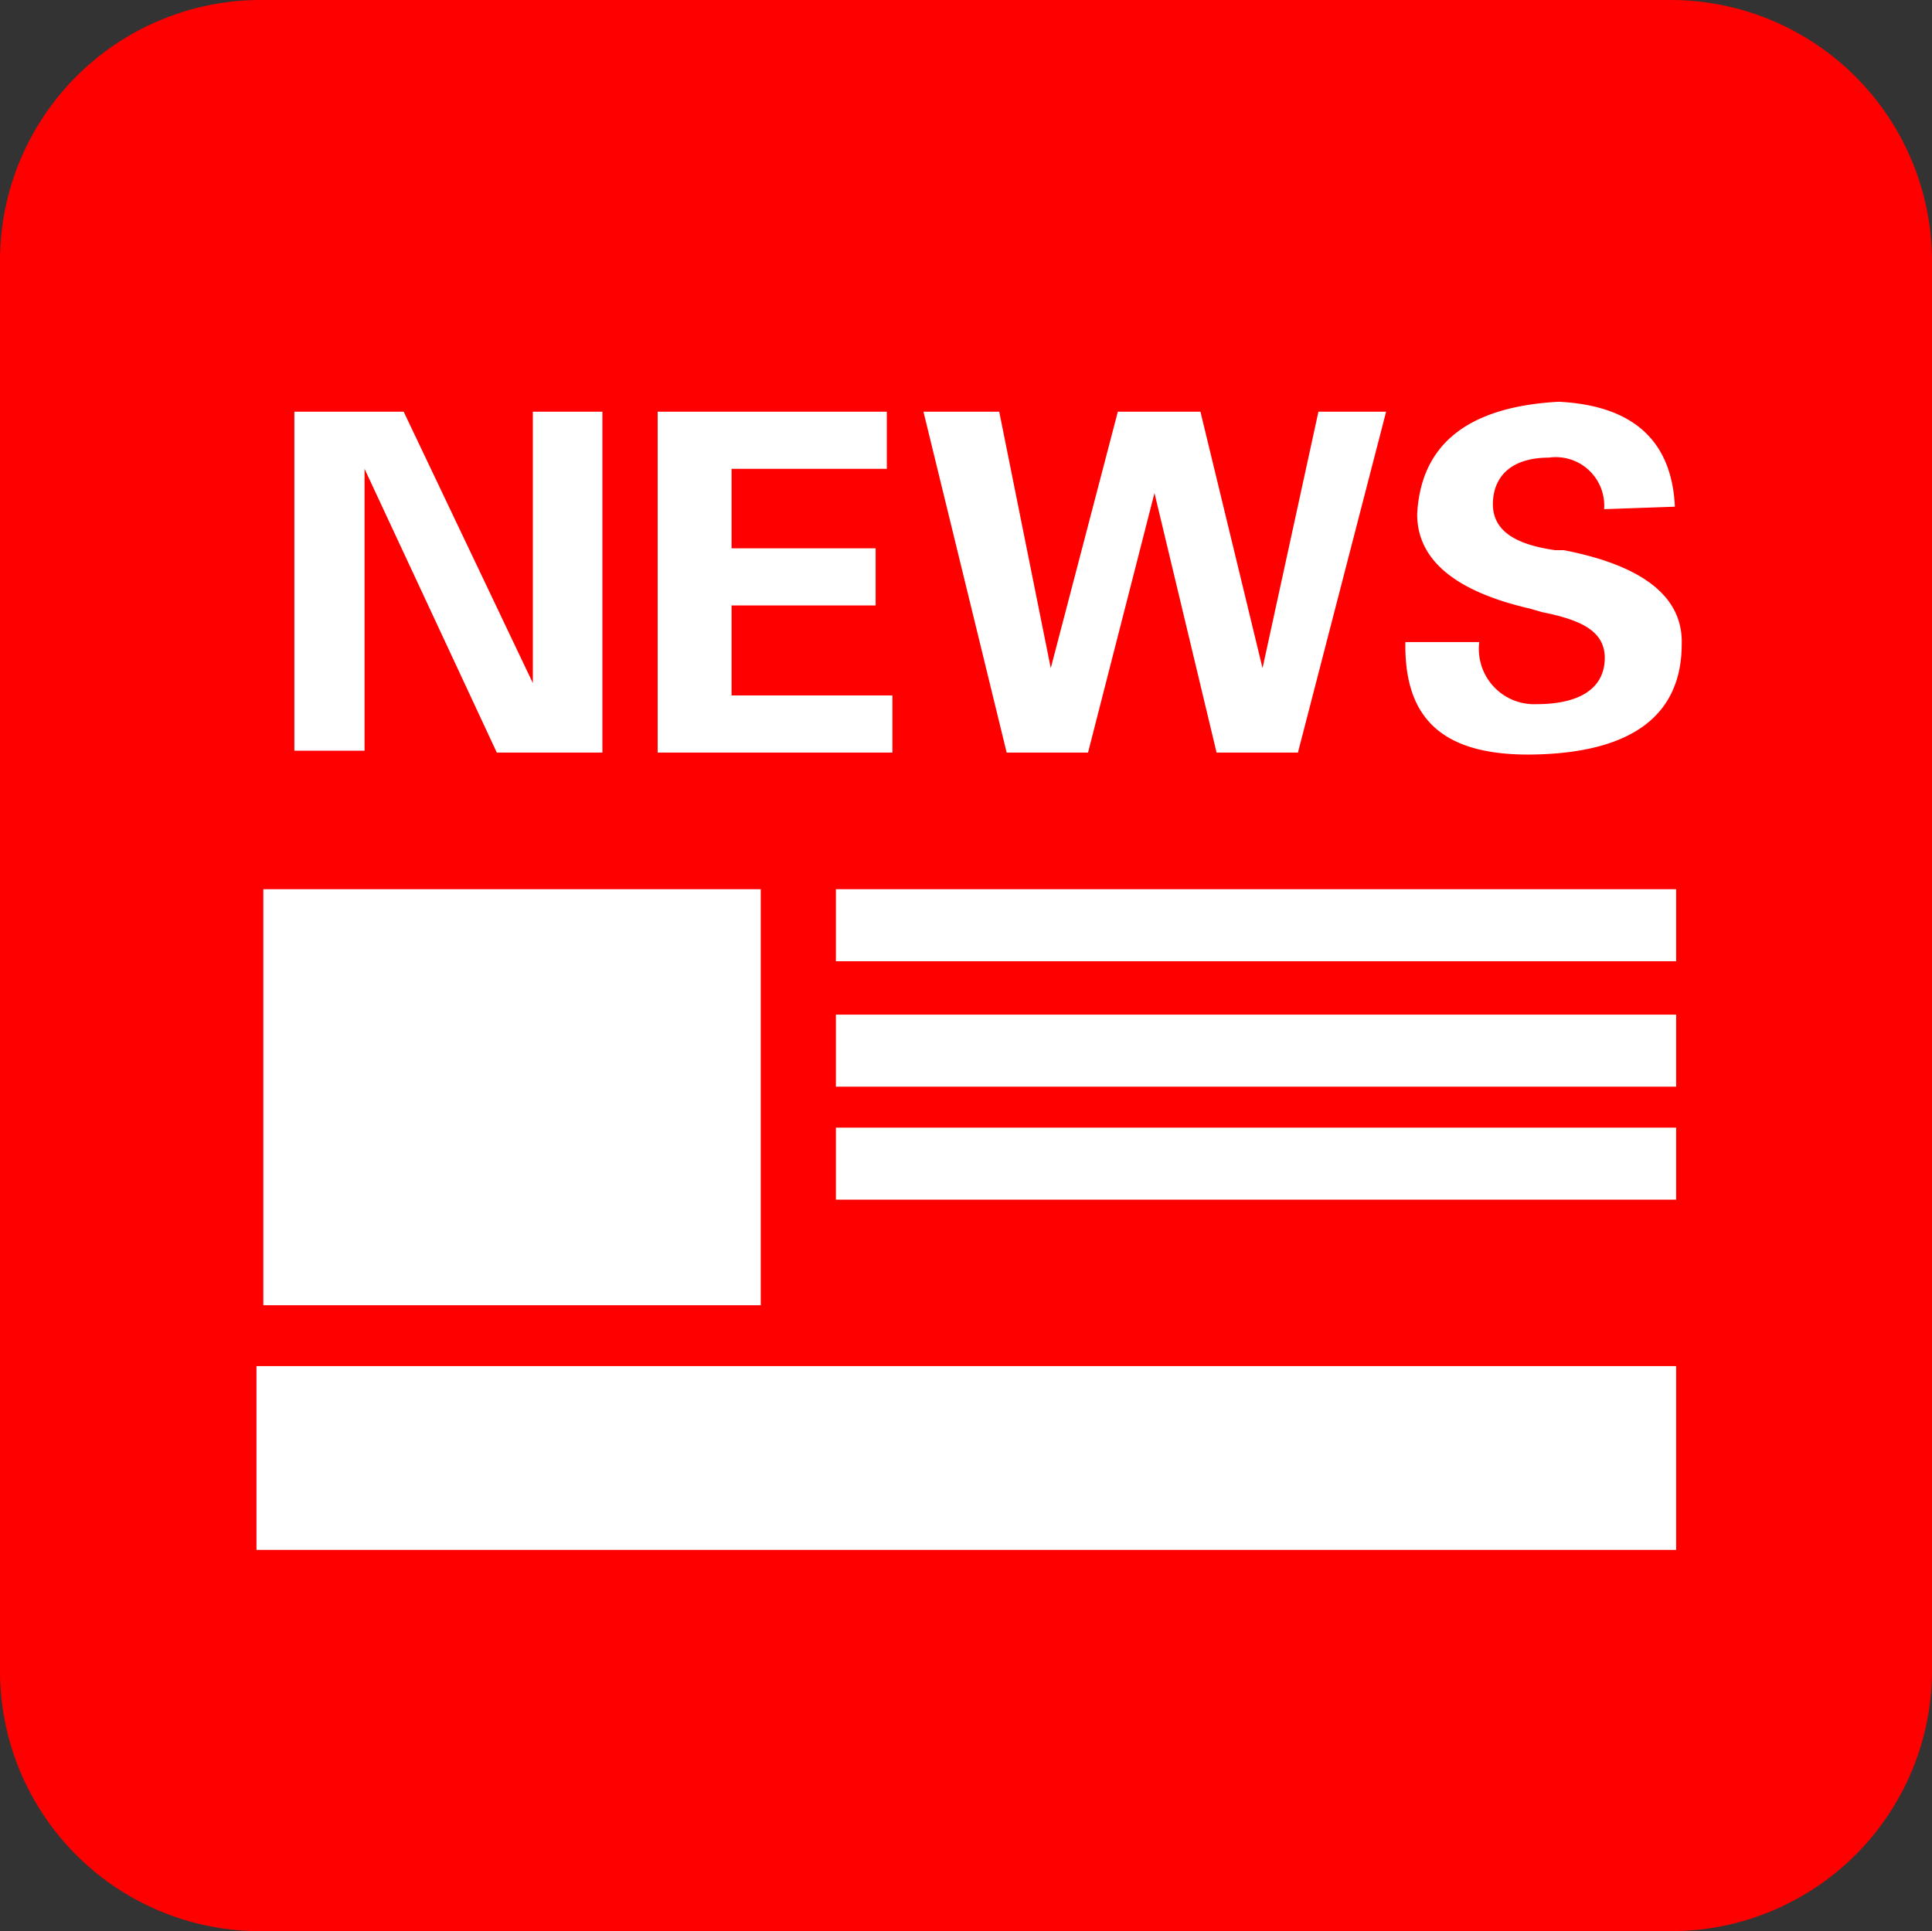 <svg id="图层_1" data-name="图层 1" xmlns="http://www.w3.org/2000/svg" viewBox="0 0 31.11 31.1"><rect x="0" y="0" width="31.11" height="31.1" fill="#333333" stroke="none"/><defs><style>.cls-1{fill:red;}.cls-2{fill:#fff;}</style></defs><title>京正·网页设计(商务)</title><path class="cls-1" d="M31.11,26.9a4.2,4.2,0,0,1-4.2,4.2H4.2A4.19,4.19,0,0,1,0,26.9V4.2A4.2,4.2,0,0,1,4.2,0H26.91a4.21,4.21,0,0,1,4.2,4.2Z"/><rect class="cls-2" x="4.24" y="14.32" width="8.01" height="6.7"/><rect class="cls-2" x="13.46" y="14.32" width="13.53" height="1.16"/><rect class="cls-2" x="13.46" y="16.34" width="13.53" height="1.16"/><rect class="cls-2" x="13.46" y="18.16" width="13.53" height="1.16"/><rect class="cls-2" x="4.13" y="22" width="22.86" height="2.96"/><path class="cls-2" d="M8,12.12,5.87,7.55l0,0v4.54H4.74V6.63H6.5L8.58,11l0,0V6.63H9.7v5.49Z"/><path class="cls-2" d="M10.59,6.63h3.69v.92h-2.5V8.83H14.1v.92H11.78V11.2h2.59v.92H10.59Z"/><path class="cls-2" d="M18,6.63h1.33l1,4.13h0l.9-4.13h1.09L20.9,12.12H19.59l-1-4.18-1.07,4.18H16.21L14.87,6.63h1.22l.83,4.13Z"/><path class="cls-2" d="M25.83,8.2a.78.78,0,0,0-.89-.83c-.58,0-.88.28-.9.71s.3.68,1,.78l.14,0c1.29.25,1.92.76,1.9,1.51,0,1.15-.8,1.74-2.34,1.78s-2.13-.6-2.11-1.81h1.19a.89.89,0,0,0,.92,1c.71,0,1.08-.26,1.1-.71s-.35-.64-1-.77l-.21-.06c-1.21-.28-1.81-.79-1.81-1.52.06-1.13.82-1.73,2.28-1.81,1.19.06,1.82.62,1.87,1.69Z"/></svg>